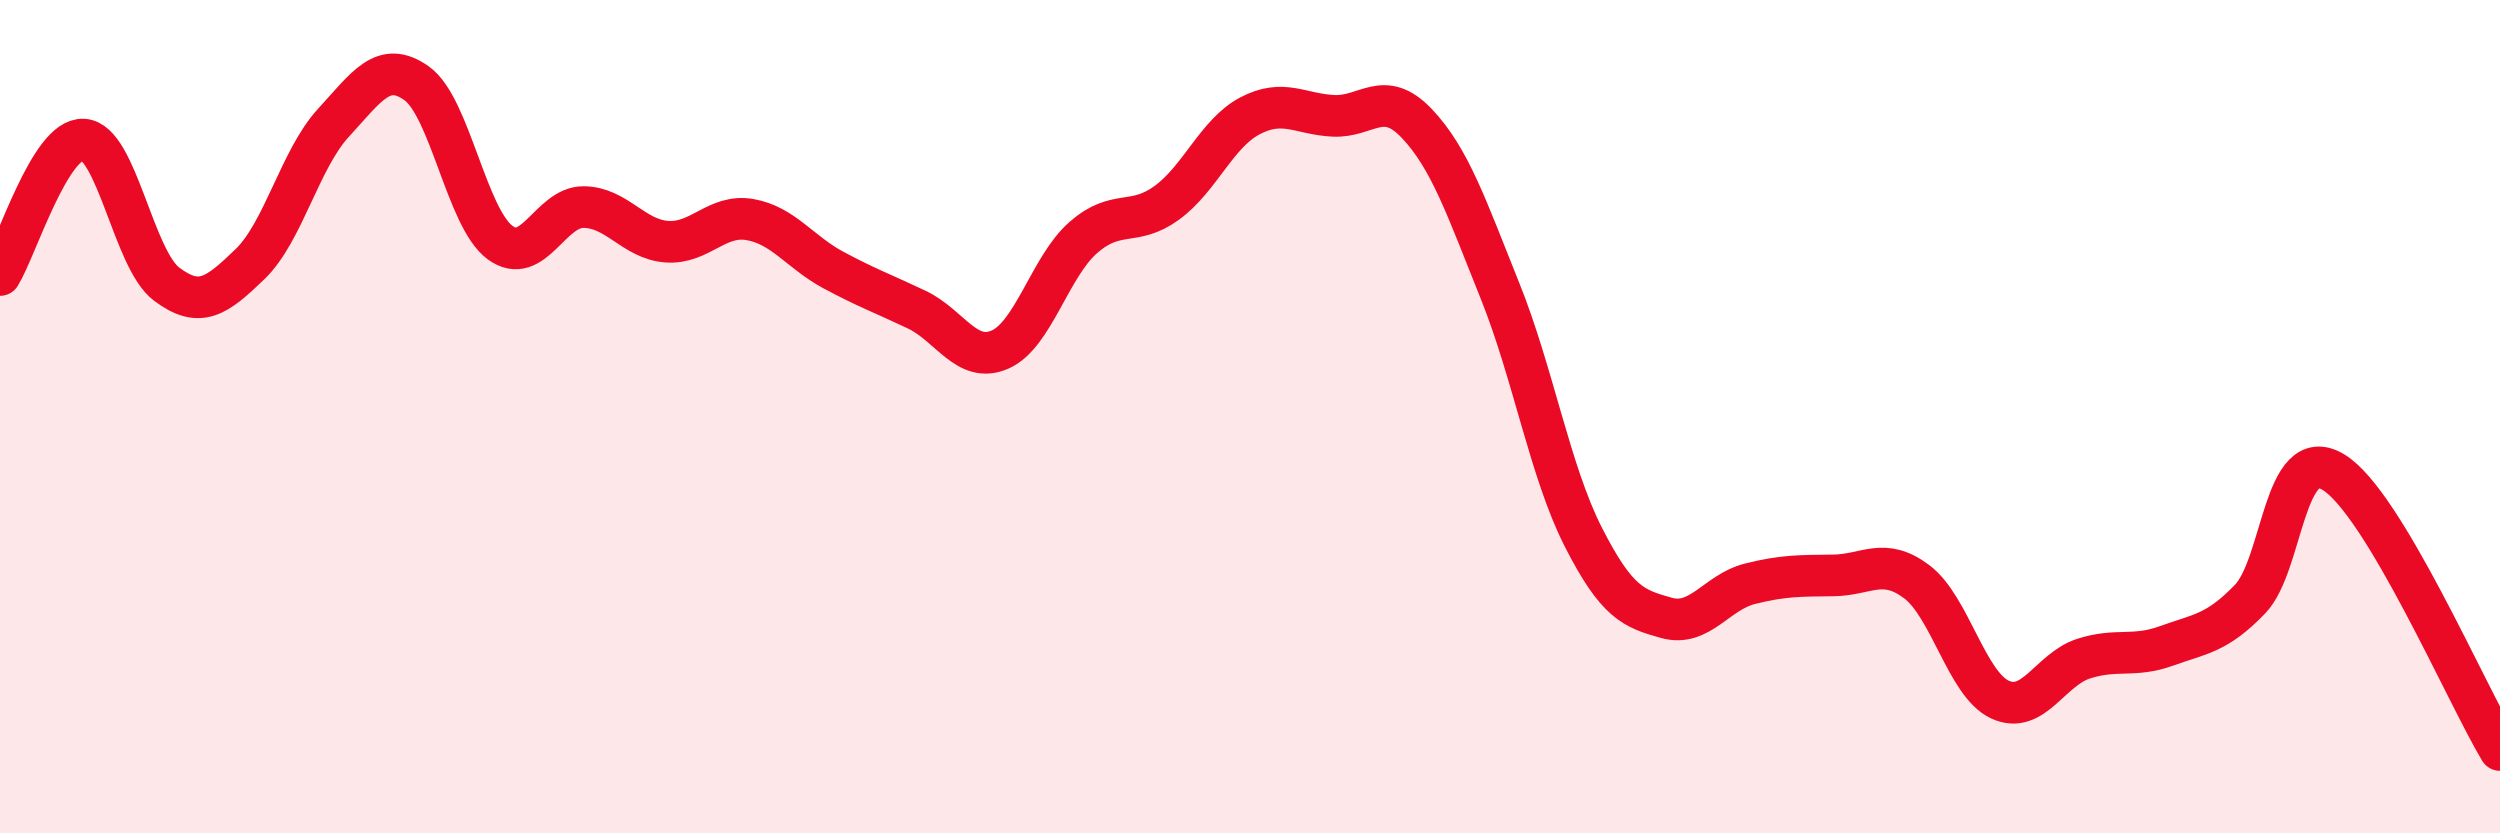 
    <svg width="60" height="20" viewBox="0 0 60 20" xmlns="http://www.w3.org/2000/svg">
      <path
        d="M 0,6.6 C 0.4,5.95 1.2,3.31 2,3.35 C 2.8,3.39 3.2,6.22 4,6.82 C 4.8,7.42 5.2,7.11 6,6.34 C 6.8,5.57 7.2,3.82 8,2.95 C 8.8,2.08 9.2,1.43 10,2 C 10.8,2.57 11.2,5.23 12,5.82 C 12.8,6.41 13.2,4.97 14,4.97 C 14.8,4.97 15.2,5.74 16,5.8 C 16.8,5.86 17.2,5.13 18,5.27 C 18.8,5.41 19.2,6.05 20,6.48 C 20.8,6.91 21.2,7.05 22,7.43 C 22.8,7.81 23.2,8.74 24,8.39 C 24.8,8.04 25.2,6.4 26,5.7 C 26.8,5 27.2,5.45 28,4.87 C 28.8,4.29 29.2,3.2 30,2.78 C 30.8,2.36 31.2,2.74 32,2.78 C 32.8,2.82 33.2,2.12 34,2.96 C 34.8,3.8 35.2,4.99 36,6.98 C 36.8,8.97 37.2,11.32 38,12.89 C 38.8,14.46 39.2,14.61 40,14.83 C 40.8,15.05 41.2,14.21 42,14.01 C 42.8,13.81 43.2,13.82 44,13.81 C 44.8,13.8 45.2,13.36 46,13.96 C 46.8,14.56 47.2,16.42 48,16.79 C 48.8,17.16 49.2,16.07 50,15.81 C 50.8,15.55 51.2,15.79 52,15.5 C 52.8,15.21 53.2,15.21 54,14.38 C 54.8,13.55 54.8,10.61 56,11.33 C 57.2,12.05 59.2,16.67 60,18L60 20L0 20Z"
        fill="#EB0A25"
        opacity="0.1"
        stroke-linecap="round"
        stroke-linejoin="round"
      />
      <path
        d="M 0,6.6 C 0.4,5.95 1.2,3.31 2,3.35 C 2.8,3.39 3.2,6.22 4,6.82 C 4.8,7.42 5.2,7.11 6,6.34 C 6.8,5.57 7.2,3.82 8,2.95 C 8.8,2.08 9.2,1.43 10,2 C 10.8,2.57 11.2,5.23 12,5.82 C 12.8,6.41 13.2,4.97 14,4.97 C 14.8,4.97 15.2,5.74 16,5.8 C 16.8,5.86 17.2,5.13 18,5.27 C 18.8,5.41 19.2,6.05 20,6.48 C 20.8,6.91 21.2,7.05 22,7.43 C 22.8,7.81 23.2,8.74 24,8.39 C 24.8,8.04 25.2,6.4 26,5.7 C 26.8,5 27.2,5.45 28,4.87 C 28.8,4.29 29.2,3.2 30,2.78 C 30.8,2.36 31.2,2.74 32,2.78 C 32.8,2.82 33.2,2.12 34,2.96 C 34.8,3.8 35.2,4.99 36,6.98 C 36.8,8.97 37.2,11.32 38,12.89 C 38.8,14.46 39.2,14.61 40,14.83 C 40.8,15.05 41.2,14.21 42,14.01 C 42.8,13.81 43.2,13.82 44,13.81 C 44.8,13.8 45.2,13.36 46,13.96 C 46.8,14.56 47.2,16.42 48,16.79 C 48.8,17.16 49.2,16.07 50,15.81 C 50.8,15.55 51.2,15.79 52,15.5 C 52.8,15.21 53.2,15.21 54,14.38 C 54.8,13.55 54.8,10.61 56,11.33 C 57.2,12.05 59.2,16.67 60,18"
        stroke="#EB0A25"
        stroke-width="1"
        fill="none"
        stroke-linecap="round"
        stroke-linejoin="round"
      />
    </svg>
  
